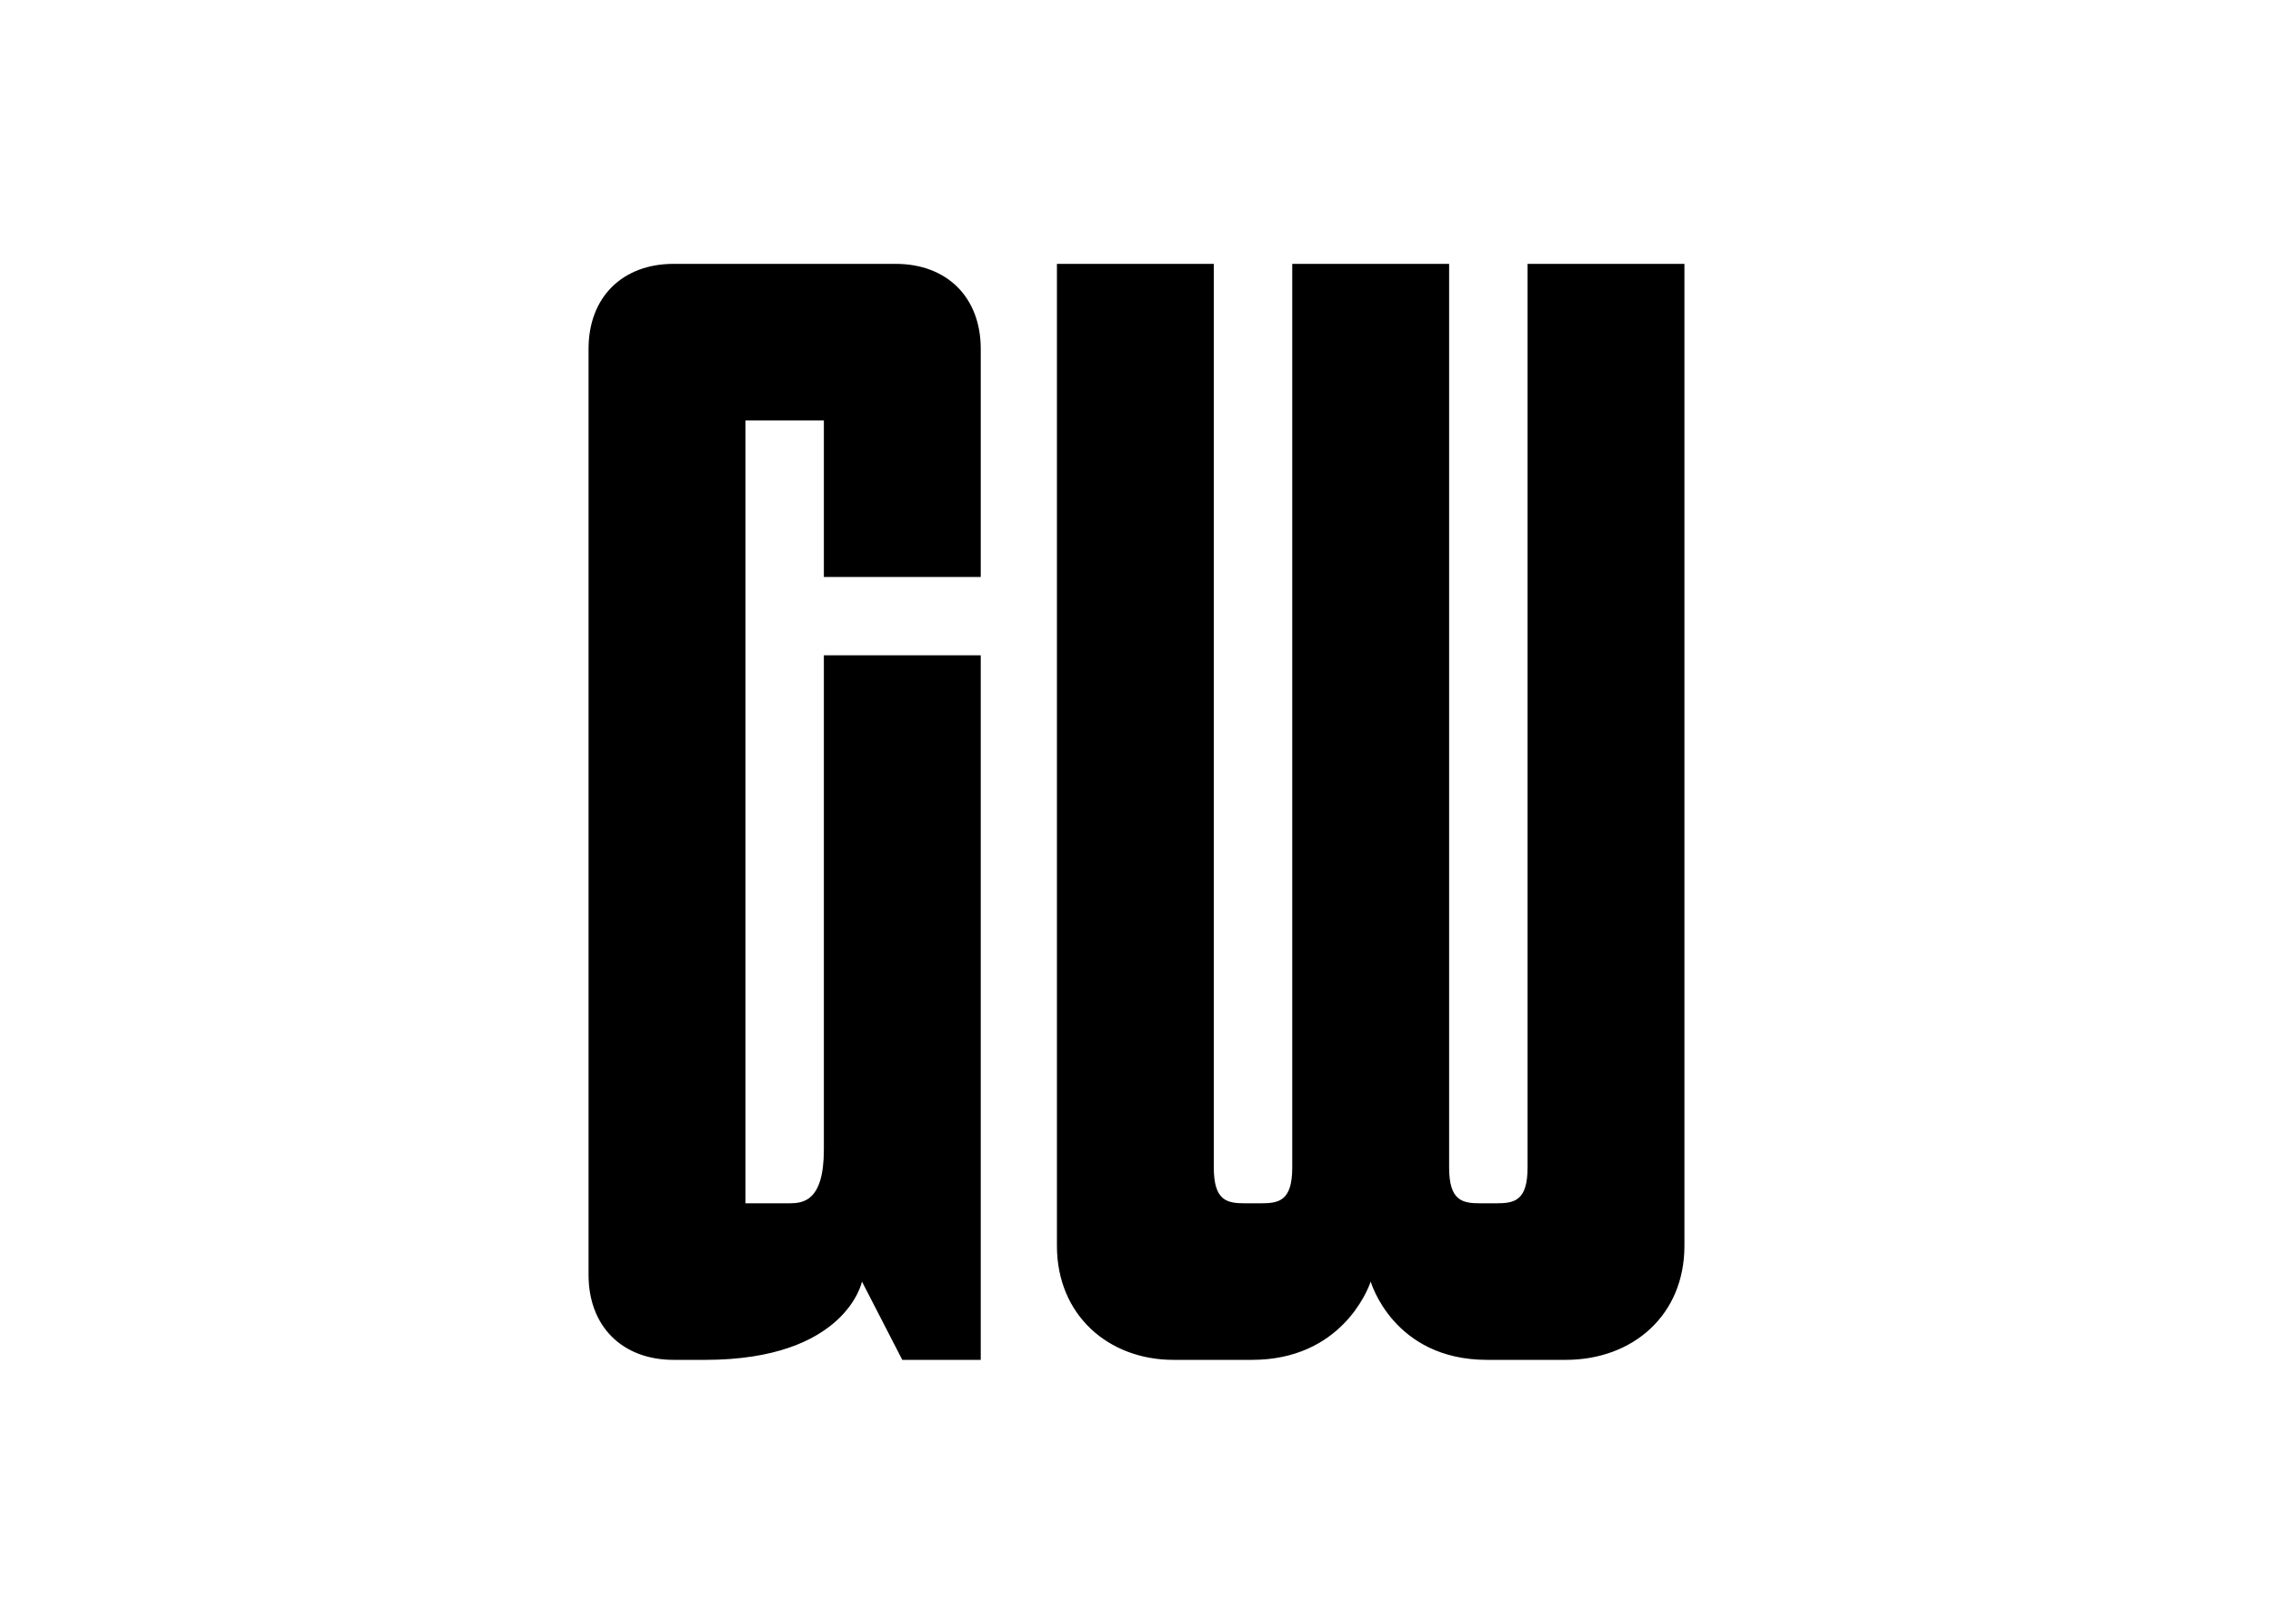 <svg clip-rule="evenodd" fill-rule="evenodd" stroke-linejoin="round" stroke-miterlimit="2" viewBox="0 0 560 400" xmlns="http://www.w3.org/2000/svg"><path d="m5.849 55c7.086 0 7.873-3.929 7.873-3.929l2.024 3.929h3.937v-35.357h-7.873v24.806c0 2.598-1.046 2.69-1.726 2.694h-2.211v-39.286h3.937v7.857h7.873v-11.449c0-2.581-1.687-4.265-4.274-4.265h-11.135c-2.587 0-4.274 1.684-4.274 4.265v46.47c0 2.581 1.687 4.265 4.274 4.265zm27.443 0c4.469 0 5.818-3.515 5.95-3.895l.012-.034s1.124 3.929 5.848 3.929h3.937c3.374 0 5.961-2.245 5.961-5.724v-49.276h-7.873v45.347c0 1.684-.675 1.796-1.575 1.796h-.787c-.9 0-1.575-.112-1.575-1.796v-45.347h-7.873v45.347c0 1.684-.675 1.796-1.575 1.796h-.787c-.9 0-1.575-.112-1.575-1.796v-45.347h-7.873v49.276c0 3.479 2.587 5.724 5.849 5.724z" fill-rule="nonzero" transform="matrix(4.909 0 0 4.909 145 65)"/></svg>